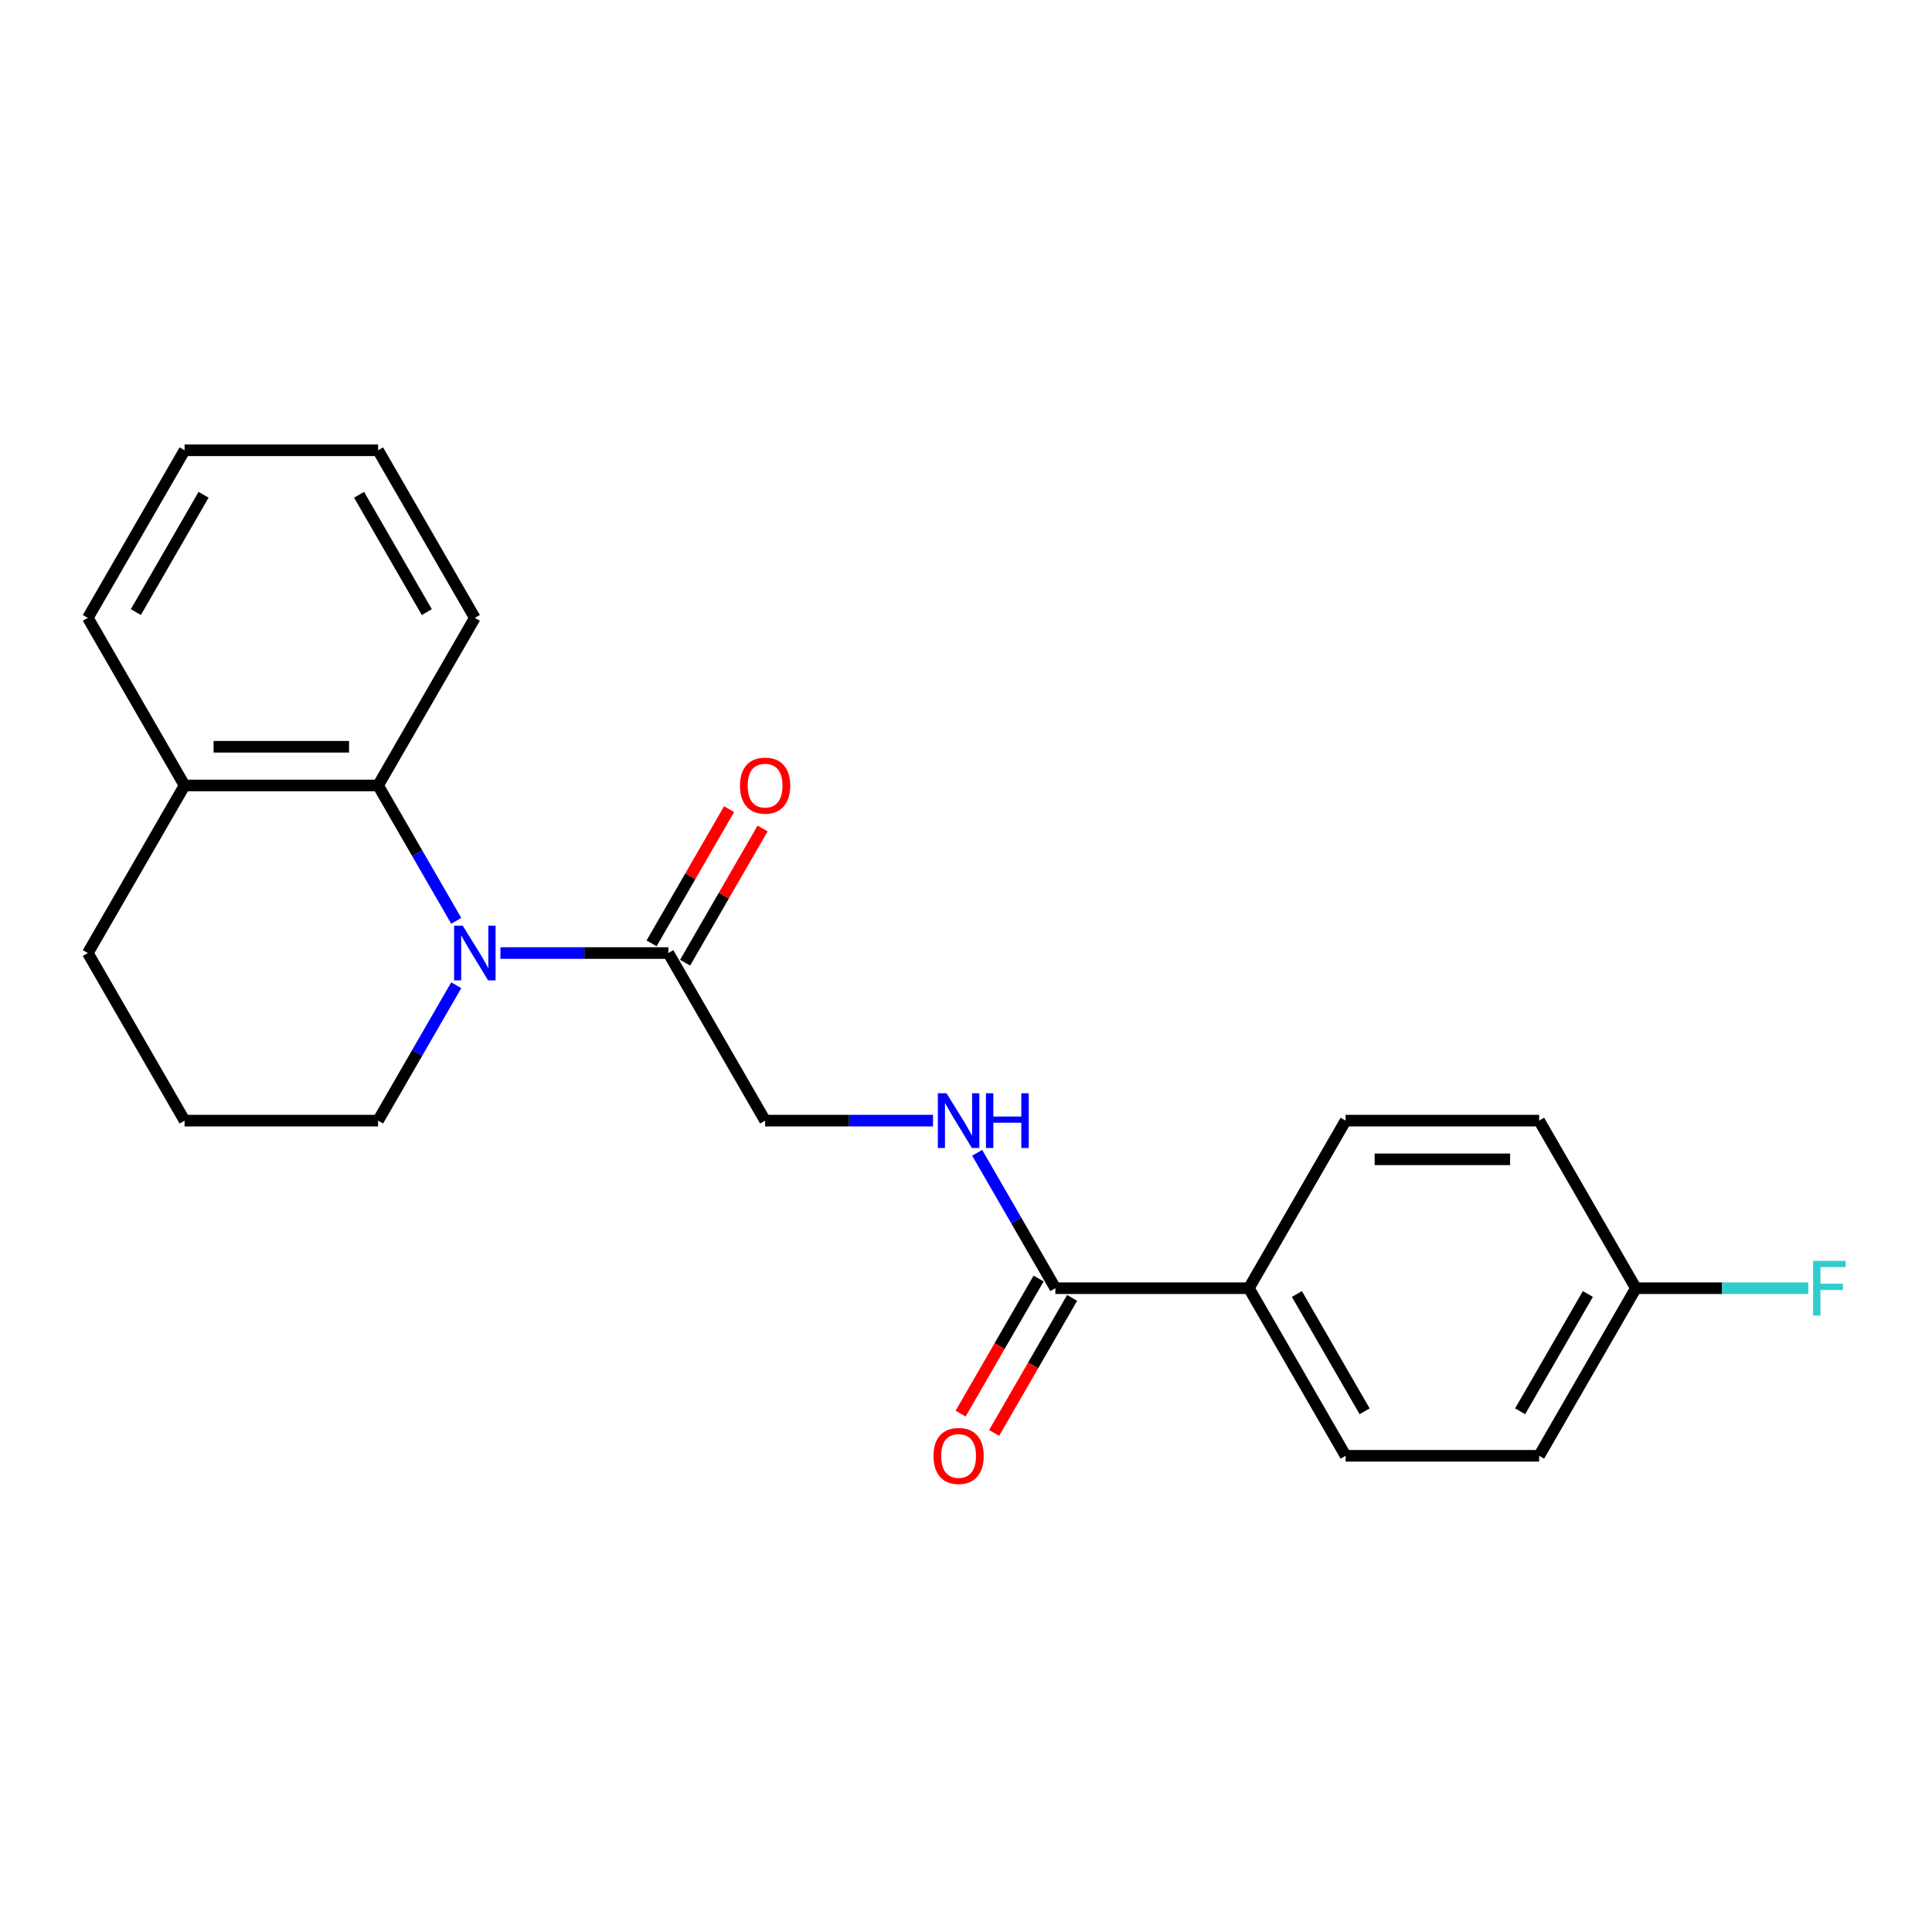 <?xml version='1.0' encoding='iso-8859-1'?>
<svg version='1.1' baseProfile='full'
              xmlns='http://www.w3.org/2000/svg'
                      xmlns:rdkit='http://www.rdkit.org/xml'
                      xmlns:xlink='http://www.w3.org/1999/xlink'
                  xml:space='preserve'
width='1000px' height='1000px' viewBox='0 0 1000 1000'>
<!-- END OF HEADER -->
<rect style='opacity:1.0;fill:#FFFFFF;stroke:none' width='1000' height='1000' x='0' y='0'> </rect>
<path class='bond-0' d='M 259.018,493.291 L 302.476,493.291' style='fill:none;fill-rule:evenodd;stroke:#0000FF;stroke-width:6px;stroke-linecap:butt;stroke-linejoin:miter;stroke-opacity:1' />
<path class='bond-0' d='M 302.476,493.291 L 345.934,493.291' style='fill:none;fill-rule:evenodd;stroke:#000000;stroke-width:6px;stroke-linecap:butt;stroke-linejoin:miter;stroke-opacity:1' />
<path class='bond-1' d='M 236.153,476.627 L 215.923,441.589' style='fill:none;fill-rule:evenodd;stroke:#0000FF;stroke-width:6px;stroke-linecap:butt;stroke-linejoin:miter;stroke-opacity:1' />
<path class='bond-1' d='M 215.923,441.589 L 195.694,406.551' style='fill:none;fill-rule:evenodd;stroke:#000000;stroke-width:6px;stroke-linecap:butt;stroke-linejoin:miter;stroke-opacity:1' />
<path class='bond-11' d='M 236.153,509.955 L 215.923,544.994' style='fill:none;fill-rule:evenodd;stroke:#0000FF;stroke-width:6px;stroke-linecap:butt;stroke-linejoin:miter;stroke-opacity:1' />
<path class='bond-11' d='M 215.923,544.994 L 195.694,580.032' style='fill:none;fill-rule:evenodd;stroke:#000000;stroke-width:6px;stroke-linecap:butt;stroke-linejoin:miter;stroke-opacity:1' />
<path class='bond-5' d='M 345.934,493.291 L 396.013,580.032' style='fill:none;fill-rule:evenodd;stroke:#000000;stroke-width:6px;stroke-linecap:butt;stroke-linejoin:miter;stroke-opacity:1' />
<path class='bond-7' d='M 354.608,498.299 L 374.664,463.561' style='fill:none;fill-rule:evenodd;stroke:#000000;stroke-width:6px;stroke-linecap:butt;stroke-linejoin:miter;stroke-opacity:1' />
<path class='bond-7' d='M 374.664,463.561 L 394.72,428.823' style='fill:none;fill-rule:evenodd;stroke:#FF0000;stroke-width:6px;stroke-linecap:butt;stroke-linejoin:miter;stroke-opacity:1' />
<path class='bond-7' d='M 337.259,488.283 L 357.316,453.545' style='fill:none;fill-rule:evenodd;stroke:#000000;stroke-width:6px;stroke-linecap:butt;stroke-linejoin:miter;stroke-opacity:1' />
<path class='bond-7' d='M 357.316,453.545 L 377.372,418.807' style='fill:none;fill-rule:evenodd;stroke:#FF0000;stroke-width:6px;stroke-linecap:butt;stroke-linejoin:miter;stroke-opacity:1' />
<path class='bond-6' d='M 195.694,406.551 L 95.534,406.551' style='fill:none;fill-rule:evenodd;stroke:#000000;stroke-width:6px;stroke-linecap:butt;stroke-linejoin:miter;stroke-opacity:1' />
<path class='bond-6' d='M 180.67,386.519 L 110.558,386.519' style='fill:none;fill-rule:evenodd;stroke:#000000;stroke-width:6px;stroke-linecap:butt;stroke-linejoin:miter;stroke-opacity:1' />
<path class='bond-16' d='M 195.694,406.551 L 245.774,319.81' style='fill:none;fill-rule:evenodd;stroke:#000000;stroke-width:6px;stroke-linecap:butt;stroke-linejoin:miter;stroke-opacity:1' />
<path class='bond-2' d='M 546.253,666.773 L 526.023,631.735' style='fill:none;fill-rule:evenodd;stroke:#000000;stroke-width:6px;stroke-linecap:butt;stroke-linejoin:miter;stroke-opacity:1' />
<path class='bond-2' d='M 526.023,631.735 L 505.794,596.696' style='fill:none;fill-rule:evenodd;stroke:#0000FF;stroke-width:6px;stroke-linecap:butt;stroke-linejoin:miter;stroke-opacity:1' />
<path class='bond-4' d='M 546.253,666.773 L 646.412,666.773' style='fill:none;fill-rule:evenodd;stroke:#000000;stroke-width:6px;stroke-linecap:butt;stroke-linejoin:miter;stroke-opacity:1' />
<path class='bond-8' d='M 537.579,661.765 L 517.395,696.723' style='fill:none;fill-rule:evenodd;stroke:#000000;stroke-width:6px;stroke-linecap:butt;stroke-linejoin:miter;stroke-opacity:1' />
<path class='bond-8' d='M 517.395,696.723 L 497.212,731.682' style='fill:none;fill-rule:evenodd;stroke:#FF0000;stroke-width:6px;stroke-linecap:butt;stroke-linejoin:miter;stroke-opacity:1' />
<path class='bond-8' d='M 554.927,671.781 L 534.744,706.739' style='fill:none;fill-rule:evenodd;stroke:#000000;stroke-width:6px;stroke-linecap:butt;stroke-linejoin:miter;stroke-opacity:1' />
<path class='bond-8' d='M 534.744,706.739 L 514.56,741.698' style='fill:none;fill-rule:evenodd;stroke:#FF0000;stroke-width:6px;stroke-linecap:butt;stroke-linejoin:miter;stroke-opacity:1' />
<path class='bond-3' d='M 482.929,580.032 L 439.471,580.032' style='fill:none;fill-rule:evenodd;stroke:#0000FF;stroke-width:6px;stroke-linecap:butt;stroke-linejoin:miter;stroke-opacity:1' />
<path class='bond-3' d='M 439.471,580.032 L 396.013,580.032' style='fill:none;fill-rule:evenodd;stroke:#000000;stroke-width:6px;stroke-linecap:butt;stroke-linejoin:miter;stroke-opacity:1' />
<path class='bond-9' d='M 646.412,666.773 L 696.492,753.514' style='fill:none;fill-rule:evenodd;stroke:#000000;stroke-width:6px;stroke-linecap:butt;stroke-linejoin:miter;stroke-opacity:1' />
<path class='bond-9' d='M 671.273,669.768 L 706.328,730.487' style='fill:none;fill-rule:evenodd;stroke:#000000;stroke-width:6px;stroke-linecap:butt;stroke-linejoin:miter;stroke-opacity:1' />
<path class='bond-10' d='M 646.412,666.773 L 696.492,580.032' style='fill:none;fill-rule:evenodd;stroke:#000000;stroke-width:6px;stroke-linecap:butt;stroke-linejoin:miter;stroke-opacity:1' />
<path class='bond-19' d='M 95.534,406.551 L 45.455,319.81' style='fill:none;fill-rule:evenodd;stroke:#000000;stroke-width:6px;stroke-linecap:butt;stroke-linejoin:miter;stroke-opacity:1' />
<path class='bond-22' d='M 95.534,406.551 L 45.455,493.291' style='fill:none;fill-rule:evenodd;stroke:#000000;stroke-width:6px;stroke-linecap:butt;stroke-linejoin:miter;stroke-opacity:1' />
<path class='bond-14' d='M 696.492,753.514 L 796.652,753.514' style='fill:none;fill-rule:evenodd;stroke:#000000;stroke-width:6px;stroke-linecap:butt;stroke-linejoin:miter;stroke-opacity:1' />
<path class='bond-13' d='M 696.492,580.032 L 796.652,580.032' style='fill:none;fill-rule:evenodd;stroke:#000000;stroke-width:6px;stroke-linecap:butt;stroke-linejoin:miter;stroke-opacity:1' />
<path class='bond-13' d='M 711.516,600.064 L 781.628,600.064' style='fill:none;fill-rule:evenodd;stroke:#000000;stroke-width:6px;stroke-linecap:butt;stroke-linejoin:miter;stroke-opacity:1' />
<path class='bond-17' d='M 195.694,580.032 L 95.534,580.032' style='fill:none;fill-rule:evenodd;stroke:#000000;stroke-width:6px;stroke-linecap:butt;stroke-linejoin:miter;stroke-opacity:1' />
<path class='bond-12' d='M 846.732,666.773 L 796.652,580.032' style='fill:none;fill-rule:evenodd;stroke:#000000;stroke-width:6px;stroke-linecap:butt;stroke-linejoin:miter;stroke-opacity:1' />
<path class='bond-15' d='M 846.732,666.773 L 891.35,666.773' style='fill:none;fill-rule:evenodd;stroke:#000000;stroke-width:6px;stroke-linecap:butt;stroke-linejoin:miter;stroke-opacity:1' />
<path class='bond-15' d='M 891.35,666.773 L 935.967,666.773' style='fill:none;fill-rule:evenodd;stroke:#33CCCC;stroke-width:6px;stroke-linecap:butt;stroke-linejoin:miter;stroke-opacity:1' />
<path class='bond-24' d='M 846.732,666.773 L 796.652,753.514' style='fill:none;fill-rule:evenodd;stroke:#000000;stroke-width:6px;stroke-linecap:butt;stroke-linejoin:miter;stroke-opacity:1' />
<path class='bond-24' d='M 821.872,669.768 L 786.816,730.487' style='fill:none;fill-rule:evenodd;stroke:#000000;stroke-width:6px;stroke-linecap:butt;stroke-linejoin:miter;stroke-opacity:1' />
<path class='bond-20' d='M 245.774,319.81 L 195.694,233.069' style='fill:none;fill-rule:evenodd;stroke:#000000;stroke-width:6px;stroke-linecap:butt;stroke-linejoin:miter;stroke-opacity:1' />
<path class='bond-20' d='M 220.914,316.815 L 185.858,256.096' style='fill:none;fill-rule:evenodd;stroke:#000000;stroke-width:6px;stroke-linecap:butt;stroke-linejoin:miter;stroke-opacity:1' />
<path class='bond-18' d='M 95.534,580.032 L 45.455,493.291' style='fill:none;fill-rule:evenodd;stroke:#000000;stroke-width:6px;stroke-linecap:butt;stroke-linejoin:miter;stroke-opacity:1' />
<path class='bond-23' d='M 45.455,319.81 L 95.534,233.069' style='fill:none;fill-rule:evenodd;stroke:#000000;stroke-width:6px;stroke-linecap:butt;stroke-linejoin:miter;stroke-opacity:1' />
<path class='bond-23' d='M 70.315,316.815 L 105.371,256.096' style='fill:none;fill-rule:evenodd;stroke:#000000;stroke-width:6px;stroke-linecap:butt;stroke-linejoin:miter;stroke-opacity:1' />
<path class='bond-21' d='M 195.694,233.069 L 95.534,233.069' style='fill:none;fill-rule:evenodd;stroke:#000000;stroke-width:6px;stroke-linecap:butt;stroke-linejoin:miter;stroke-opacity:1' />
<path  class='atom-0' d='M 239.514 479.131
L 248.794 494.131
Q 249.714 495.611, 251.194 498.291
Q 252.674 500.971, 252.754 501.131
L 252.754 479.131
L 256.514 479.131
L 256.514 507.451
L 252.634 507.451
L 242.674 491.051
Q 241.514 489.131, 240.274 486.931
Q 239.074 484.731, 238.714 484.051
L 238.714 507.451
L 235.034 507.451
L 235.034 479.131
L 239.514 479.131
' fill='#0000FF'/>
<path  class='atom-4' d='M 489.913 565.872
L 499.193 580.872
Q 500.113 582.352, 501.593 585.032
Q 503.073 587.712, 503.153 587.872
L 503.153 565.872
L 506.913 565.872
L 506.913 594.192
L 503.033 594.192
L 493.073 577.792
Q 491.913 575.872, 490.673 573.672
Q 489.473 571.472, 489.113 570.792
L 489.113 594.192
L 485.433 594.192
L 485.433 565.872
L 489.913 565.872
' fill='#0000FF'/>
<path  class='atom-4' d='M 510.313 565.872
L 514.153 565.872
L 514.153 577.912
L 528.633 577.912
L 528.633 565.872
L 532.473 565.872
L 532.473 594.192
L 528.633 594.192
L 528.633 581.112
L 514.153 581.112
L 514.153 594.192
L 510.313 594.192
L 510.313 565.872
' fill='#0000FF'/>
<path  class='atom-8' d='M 383.013 406.631
Q 383.013 399.831, 386.373 396.031
Q 389.733 392.231, 396.013 392.231
Q 402.293 392.231, 405.653 396.031
Q 409.013 399.831, 409.013 406.631
Q 409.013 413.511, 405.613 417.431
Q 402.213 421.311, 396.013 421.311
Q 389.773 421.311, 386.373 417.431
Q 383.013 413.551, 383.013 406.631
M 396.013 418.111
Q 400.333 418.111, 402.653 415.231
Q 405.013 412.311, 405.013 406.631
Q 405.013 401.071, 402.653 398.271
Q 400.333 395.431, 396.013 395.431
Q 391.693 395.431, 389.333 398.231
Q 387.013 401.031, 387.013 406.631
Q 387.013 412.351, 389.333 415.231
Q 391.693 418.111, 396.013 418.111
' fill='#FF0000'/>
<path  class='atom-9' d='M 483.173 753.594
Q 483.173 746.794, 486.533 742.994
Q 489.893 739.194, 496.173 739.194
Q 502.453 739.194, 505.813 742.994
Q 509.173 746.794, 509.173 753.594
Q 509.173 760.474, 505.773 764.394
Q 502.373 768.274, 496.173 768.274
Q 489.933 768.274, 486.533 764.394
Q 483.173 760.514, 483.173 753.594
M 496.173 765.074
Q 500.493 765.074, 502.813 762.194
Q 505.173 759.274, 505.173 753.594
Q 505.173 748.034, 502.813 745.234
Q 500.493 742.394, 496.173 742.394
Q 491.853 742.394, 489.493 745.194
Q 487.173 747.994, 487.173 753.594
Q 487.173 759.314, 489.493 762.194
Q 491.853 765.074, 496.173 765.074
' fill='#FF0000'/>
<path  class='atom-16' d='M 938.471 652.613
L 955.311 652.613
L 955.311 655.853
L 942.271 655.853
L 942.271 664.453
L 953.871 664.453
L 953.871 667.733
L 942.271 667.733
L 942.271 680.933
L 938.471 680.933
L 938.471 652.613
' fill='#33CCCC'/>
</svg>
